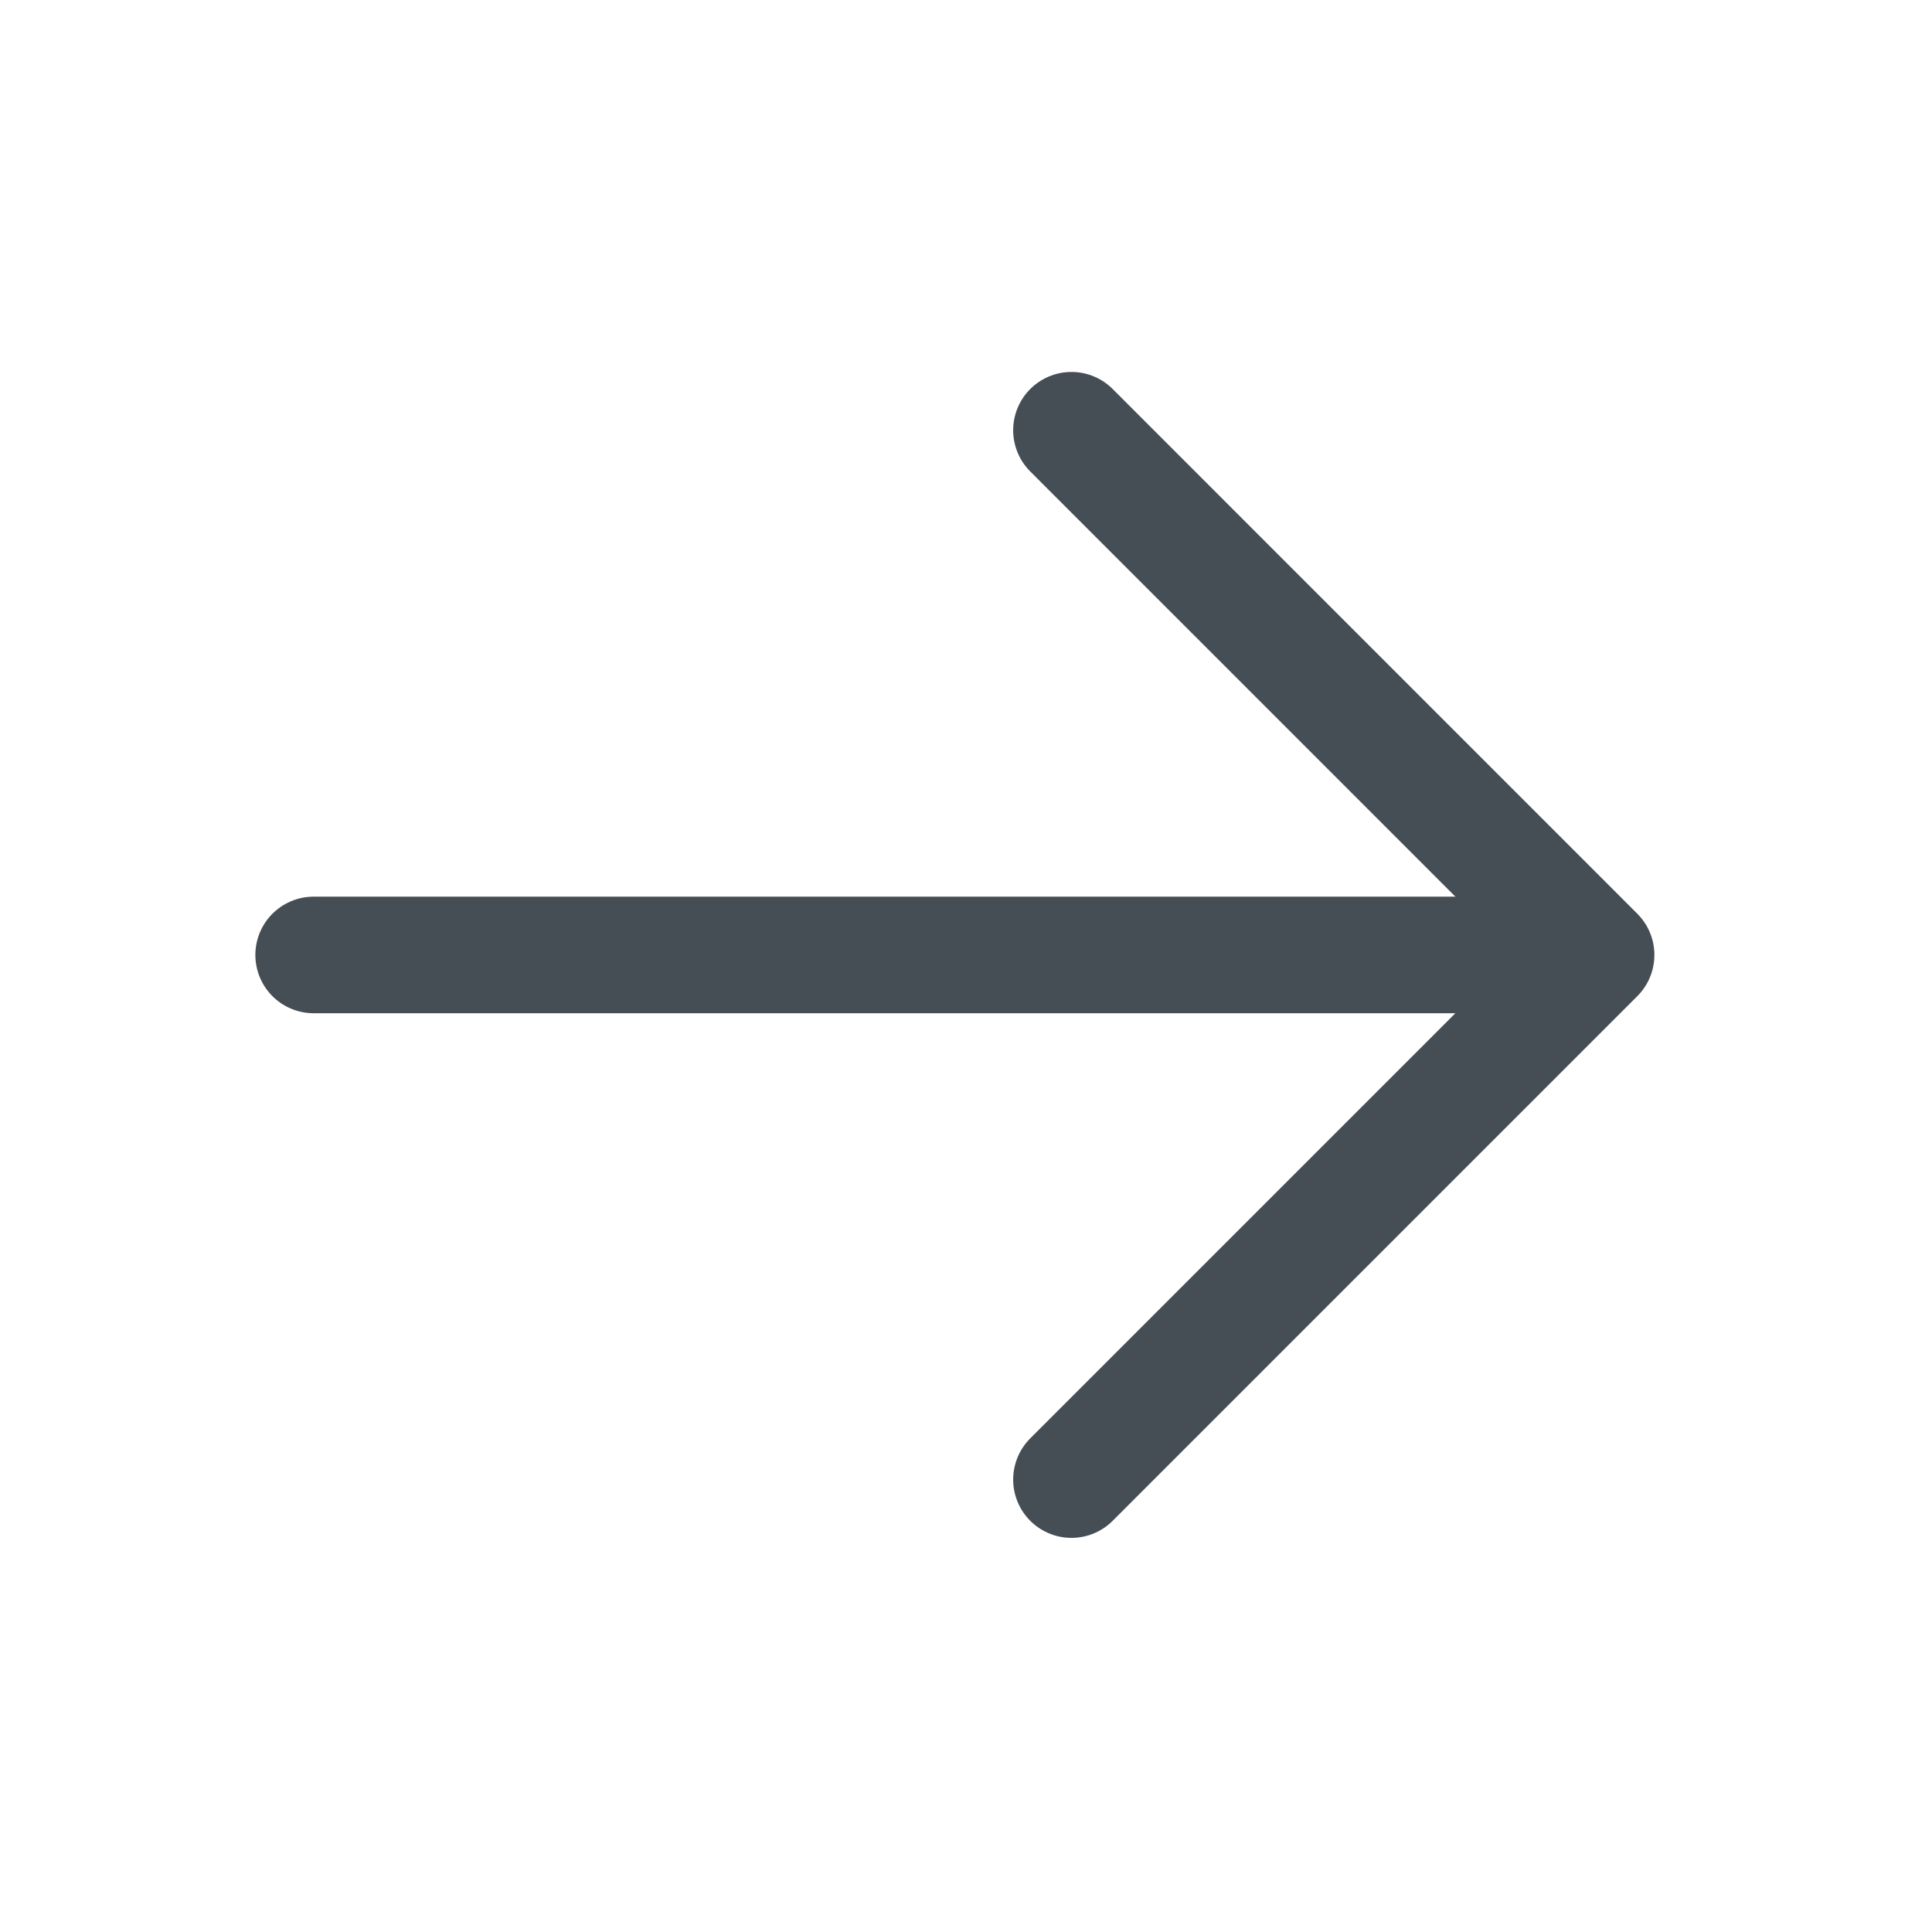 <svg width="29" height="29" viewBox="0 0 29 29" fill="none" xmlns="http://www.w3.org/2000/svg">
<g clip-path="url(#clip0_3913_26976)">
<path d="M4.708 14.334H23.083" stroke="#464E55" stroke-width="1.75" stroke-miterlimit="10" stroke-linecap="round" stroke-linejoin="round"/>
<path d="M16.083 6.458L23.958 14.334L16.083 22.209" stroke="#464E55" stroke-width="1.75" stroke-miterlimit="10" stroke-linecap="round" stroke-linejoin="round"/>
</g>
<defs>
<clipPath id="clip0_3913_26976">
<rect width="28" height="28" fill="white" transform="translate(0.333 0.333)"/>
</clipPath>
</defs>
</svg>
